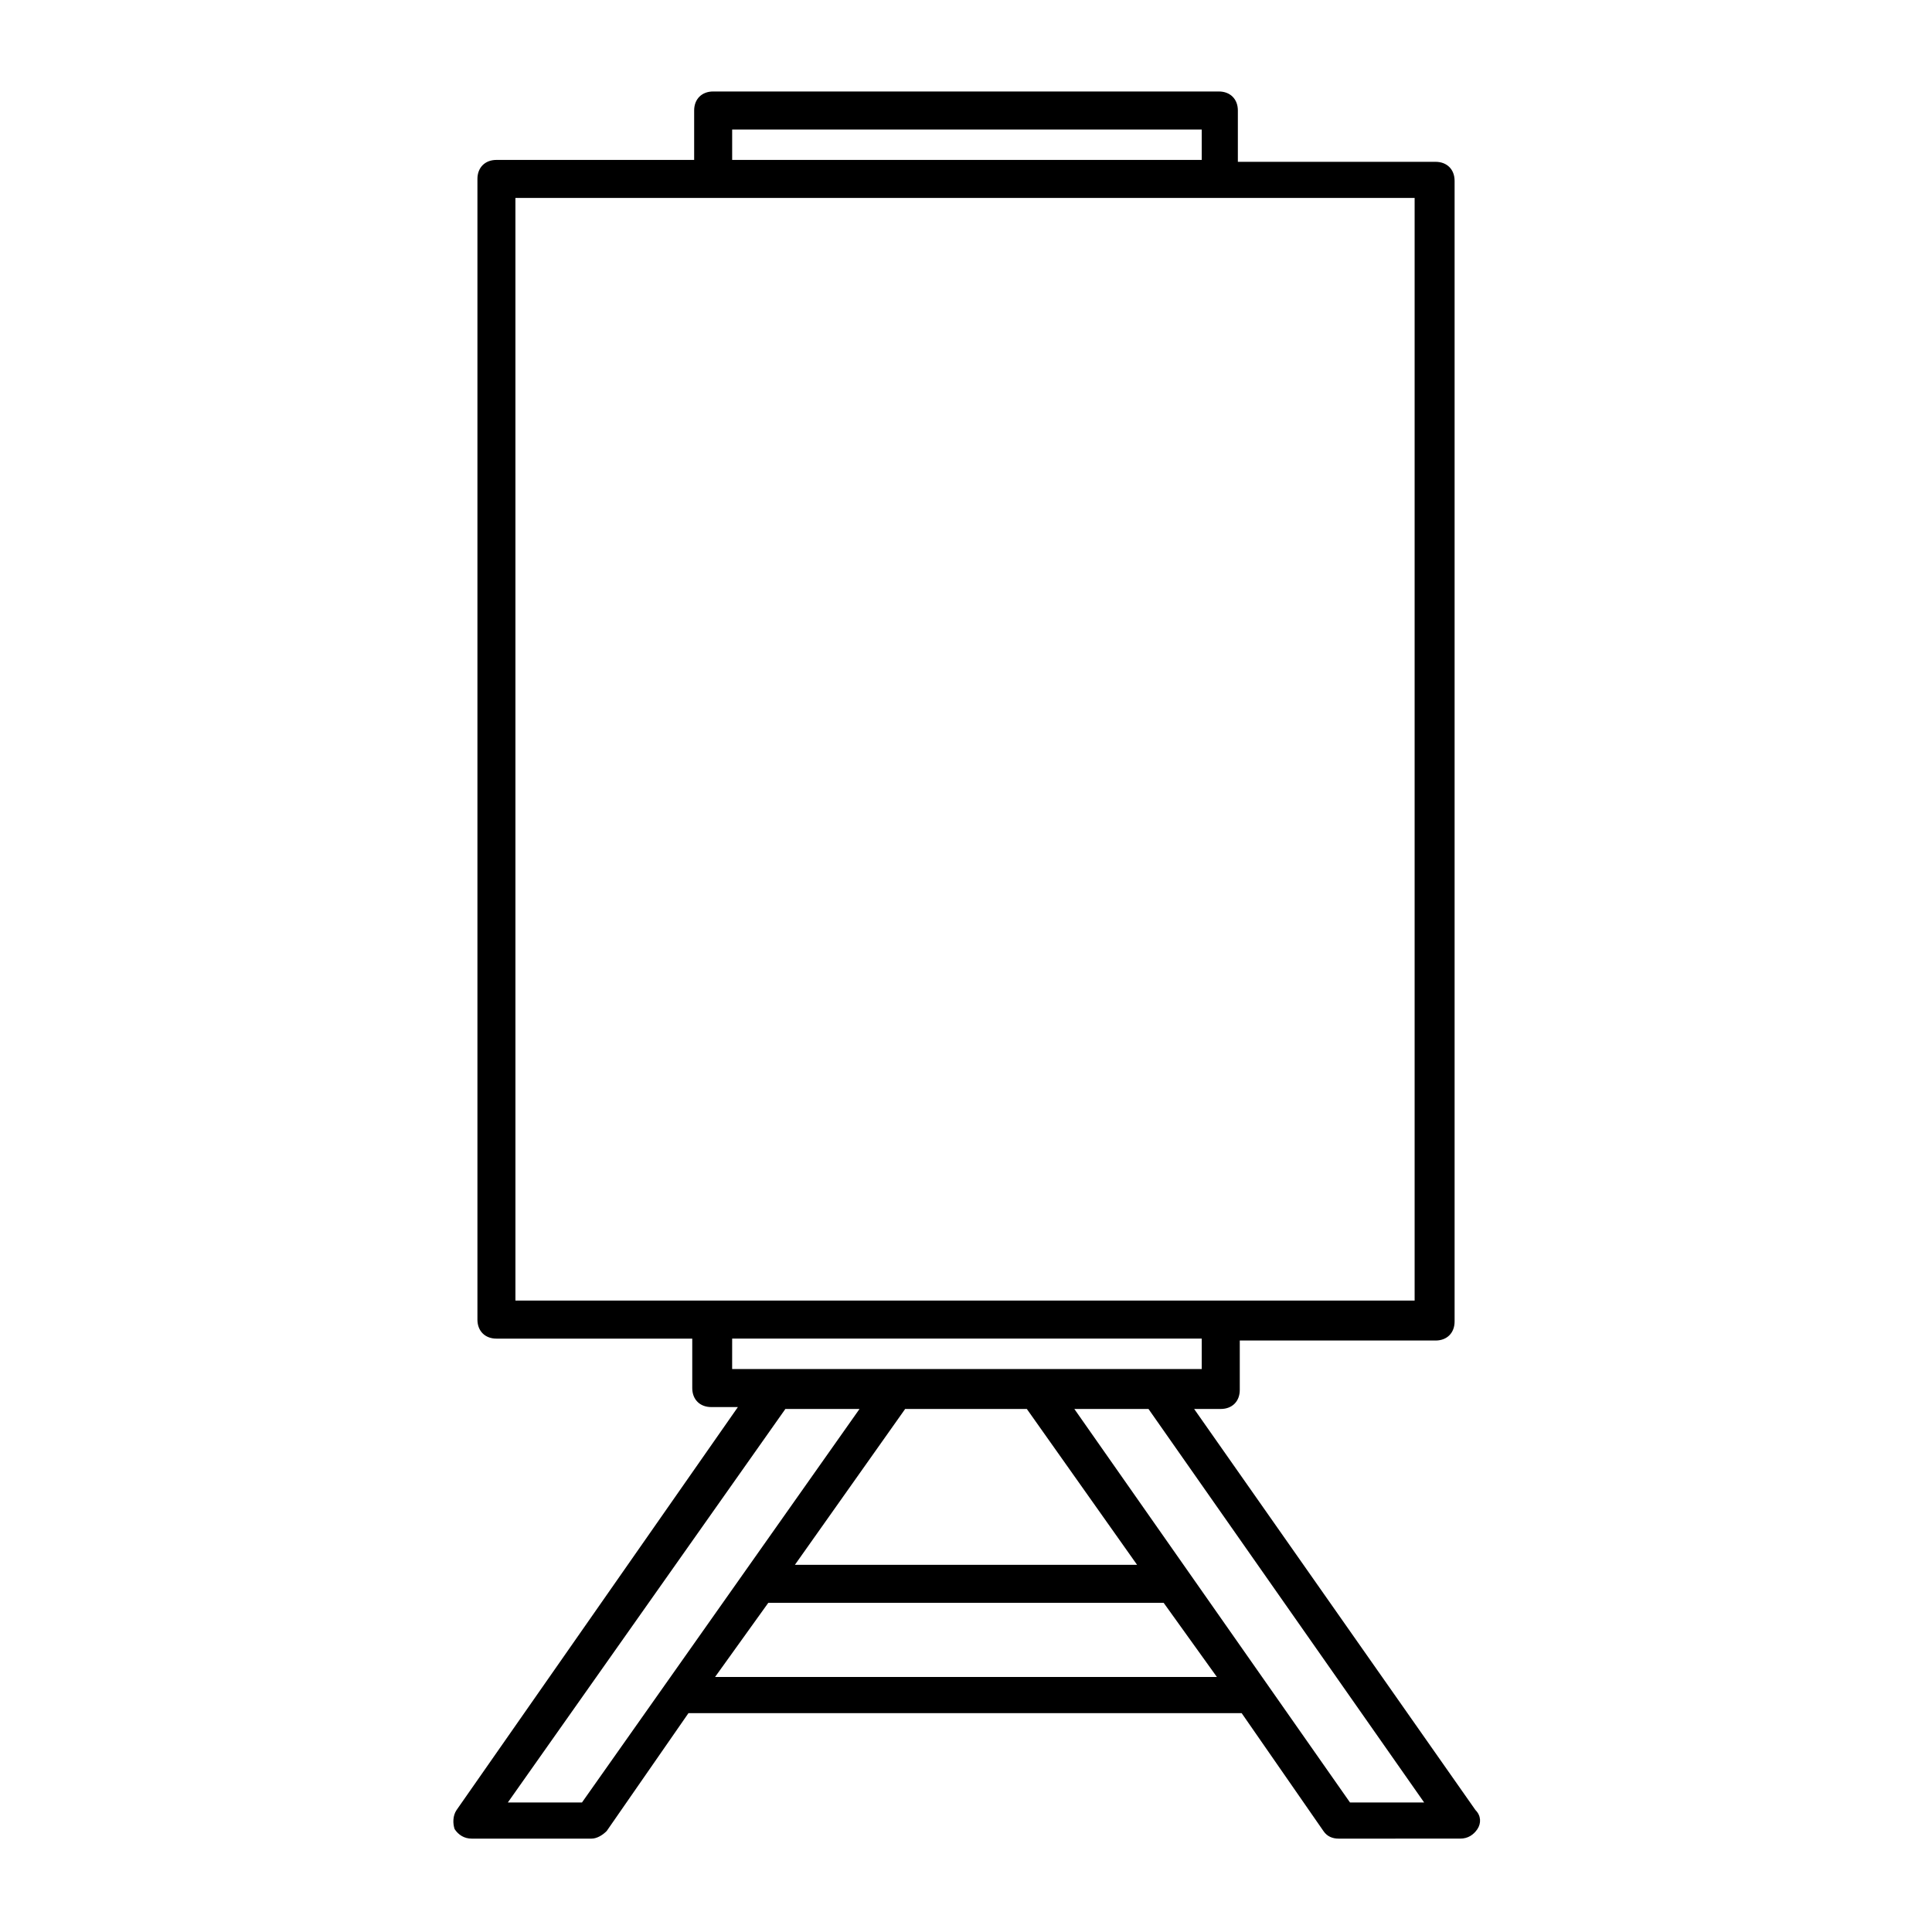 <?xml version="1.0" encoding="UTF-8"?>
<!-- Uploaded to: SVG Repo, www.svgrepo.com, Generator: SVG Repo Mixer Tools -->
<svg fill="#000000" width="800px" height="800px" version="1.1" viewBox="144 144 512 512" xmlns="http://www.w3.org/2000/svg">
 <path d="m535.02 623.69-74.562-106.3h7.055c3.023 0 5.039-2.016 5.039-5.039v-13.098h51.891c3.023 0 5.039-2.016 5.039-5.039v-302.29c0-3.023-2.016-5.039-5.039-5.039h-52.398v-13.602c0-3.023-2.016-5.039-5.039-5.039h-134.01c-3.023 0-5.039 2.016-5.039 5.039v13.098h-52.395c-3.023 0-5.039 2.016-5.039 5.039v302.29c0 3.023 2.016 5.039 5.039 5.039h51.891v13.098c0 3.023 2.016 5.039 5.039 5.039h7.055l-74.566 106.81c-1.008 1.512-1.008 3.527-0.504 5.039 1.008 1.512 2.519 2.519 4.535 2.519h31.738c1.512 0 3.023-1.008 4.031-2.016l21.664-31.234h146.61l21.664 31.234c1.008 1.512 2.519 2.016 4.031 2.016l32.242-0.004c2.016 0 3.527-1.008 4.535-2.519 1.008-1.512 1.008-3.523-0.504-5.035zm-196.99-445.37h124.44v8.062l-124.44-0.004zm-57.438 18.137h238.3v292.21l-51.887-0.004h-186.41zm57.438 302.29h124.44v8.062l-12.094-0.004h-112.35zm-39.801 122.93h-19.648l73.555-104.29h19.648zm35.266-33.254 14.105-19.648h104.79l14.105 19.648zm21.16-29.723 29.223-41.312h32.242l29.223 41.312zm147.11 62.977-73.055-104.29h19.648l73.055 104.29z"/>
</svg>